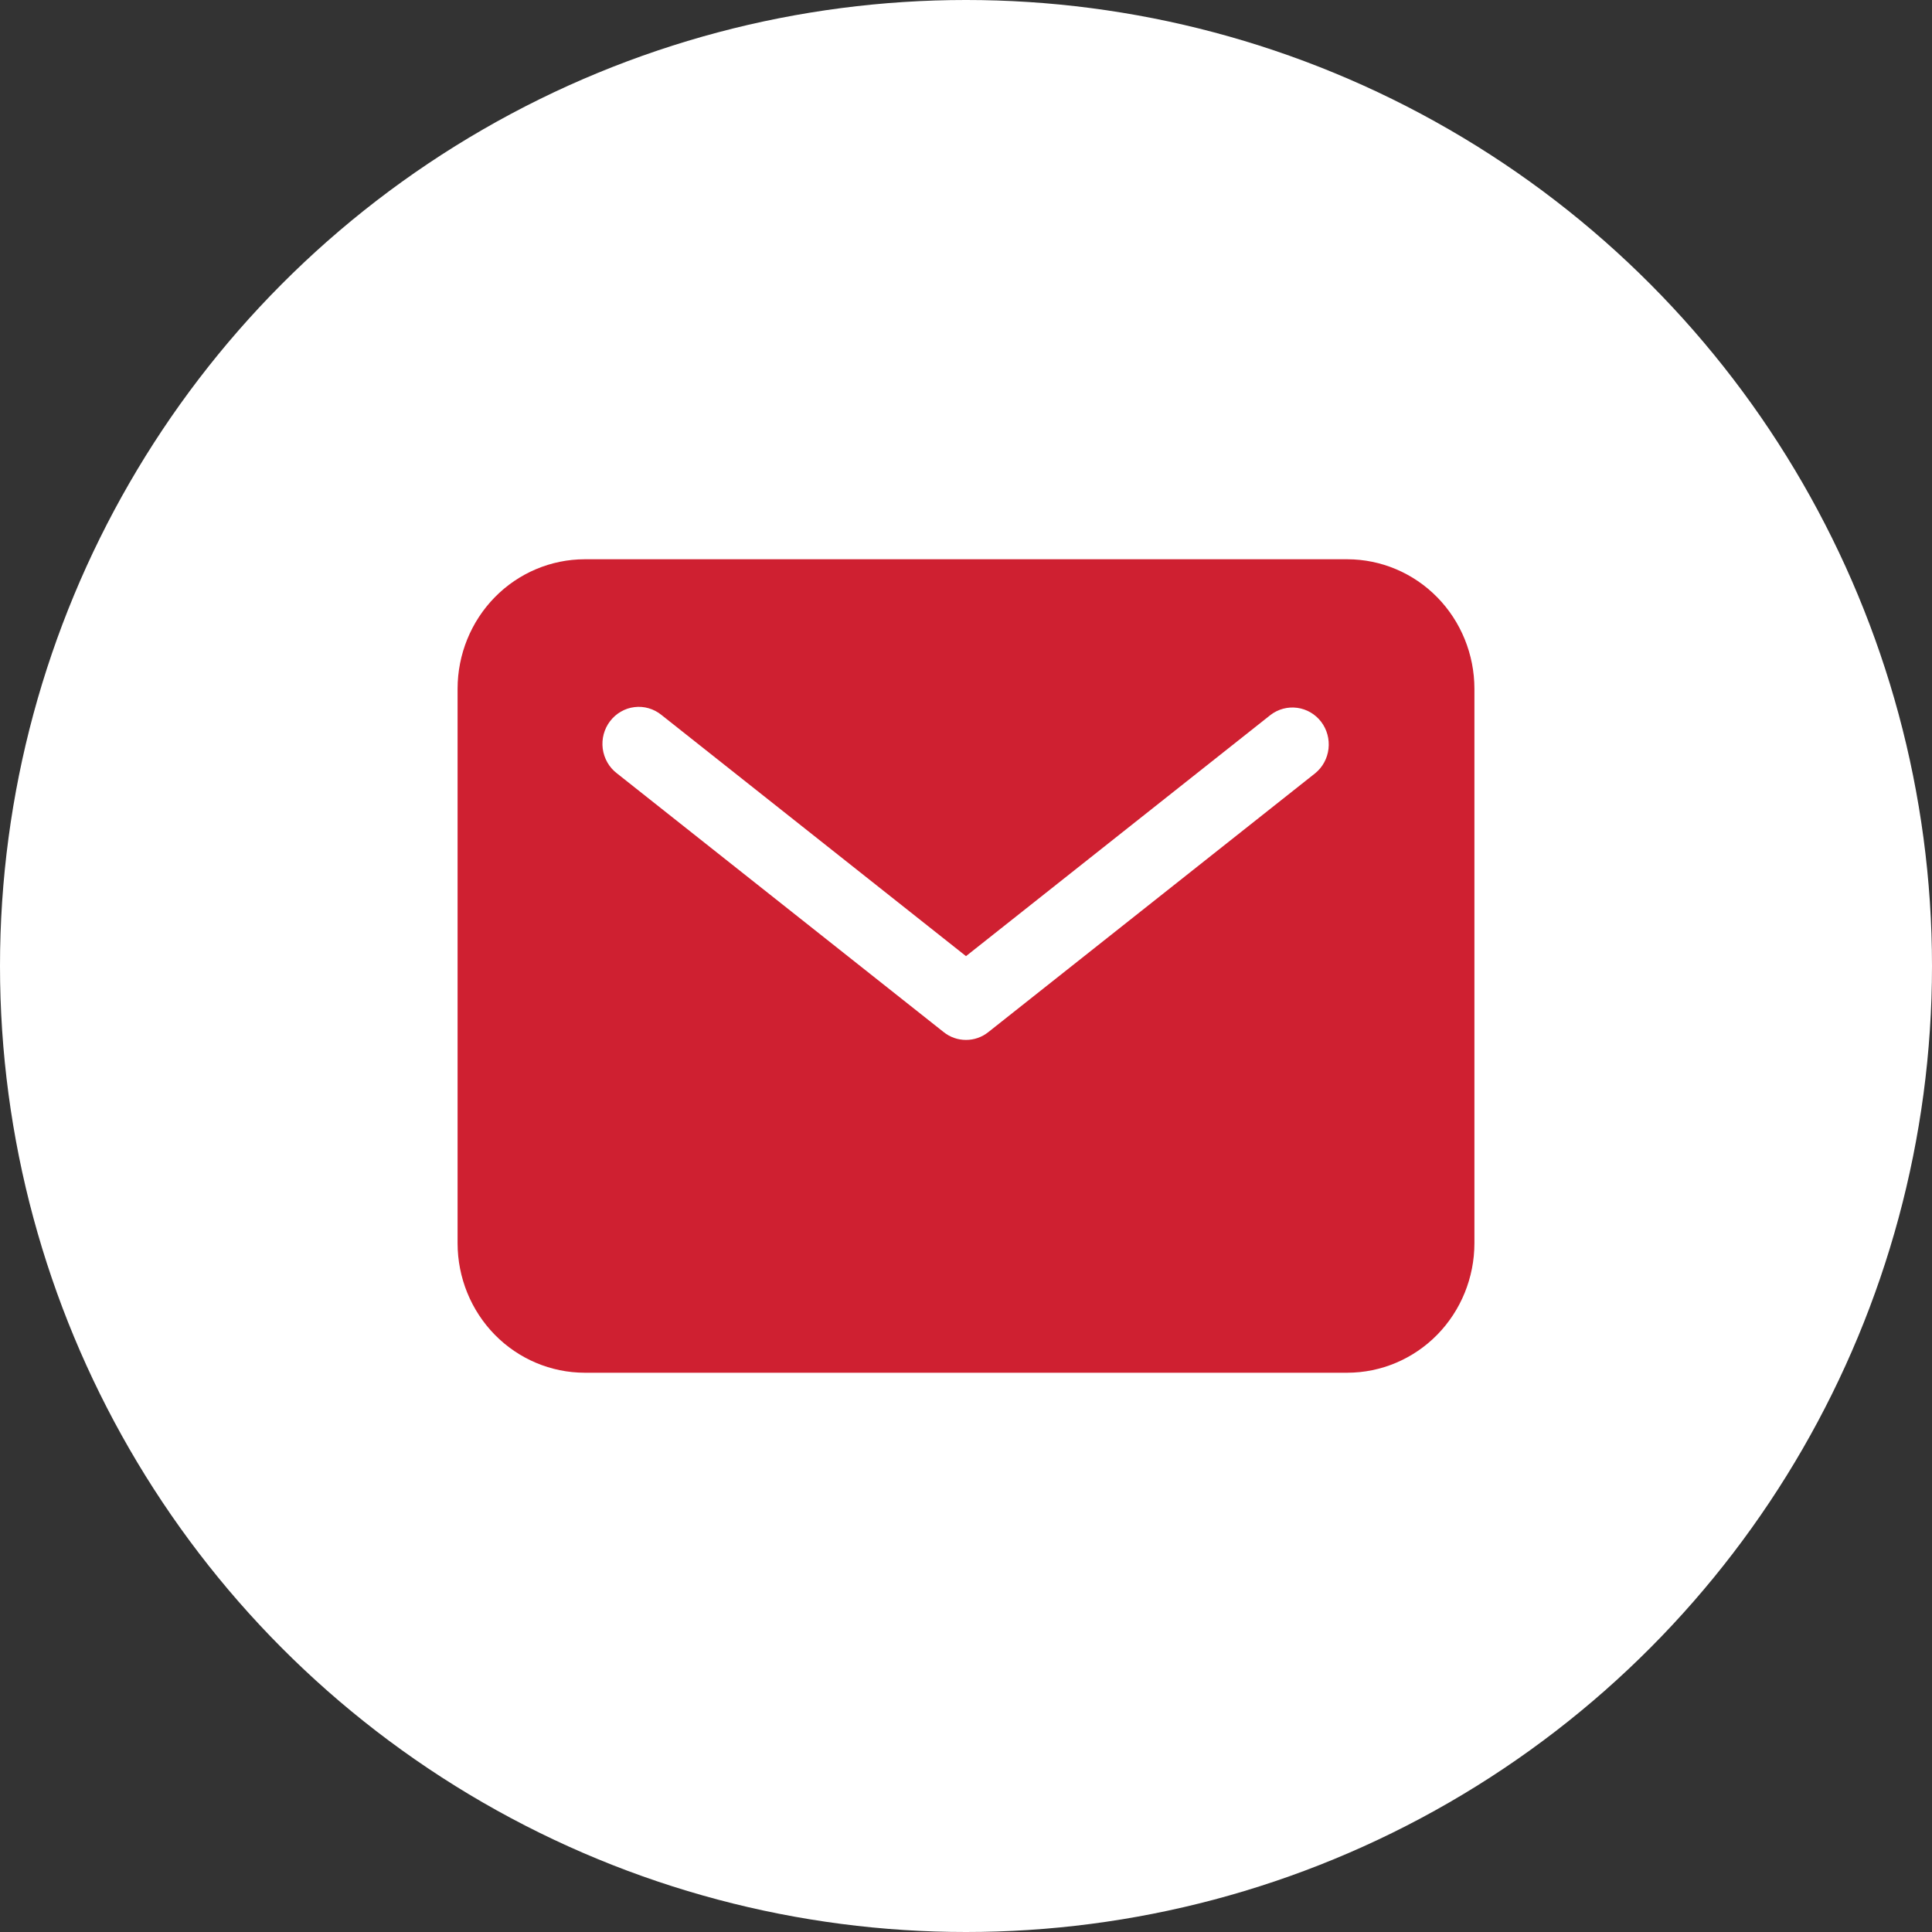<svg width="38" height="38" viewBox="0 0 38 38" fill="none" xmlns="http://www.w3.org/2000/svg">
<rect x="0" y="0" width="38" height="38" fill="#333333" stroke="none"/>
<circle cx="19" cy="19" r="19" fill="white"/>
<path d="M26.5 11H11.5C10.837 11.001 10.202 11.269 9.733 11.746C9.264 12.224 9.001 12.871 9 13.546V24.454C9.001 25.129 9.264 25.776 9.733 26.254C10.202 26.731 10.837 26.999 11.5 27H26.5C27.163 26.999 27.798 26.731 28.267 26.254C28.736 25.776 28.999 25.129 29 24.454V13.546C28.999 12.871 28.736 12.224 28.267 11.746C27.798 11.269 27.163 11.001 26.5 11ZM25.867 15.21L19.438 20.301C19.313 20.401 19.159 20.454 19 20.454C18.841 20.454 18.687 20.401 18.562 20.301L12.133 15.21C12.057 15.152 11.994 15.08 11.946 14.996C11.899 14.913 11.868 14.821 11.855 14.726C11.843 14.63 11.849 14.533 11.874 14.44C11.899 14.347 11.941 14.26 12 14.184C12.058 14.108 12.13 14.044 12.213 13.997C12.295 13.949 12.386 13.919 12.48 13.908C12.574 13.896 12.669 13.904 12.76 13.931C12.851 13.957 12.936 14.002 13.01 14.062L19 18.806L24.99 14.062C25.14 13.947 25.328 13.897 25.514 13.922C25.7 13.947 25.869 14.045 25.985 14.196C26.1 14.347 26.152 14.538 26.13 14.728C26.108 14.918 26.014 15.091 25.867 15.21Z" fill="#CF2031"/>
</svg>
